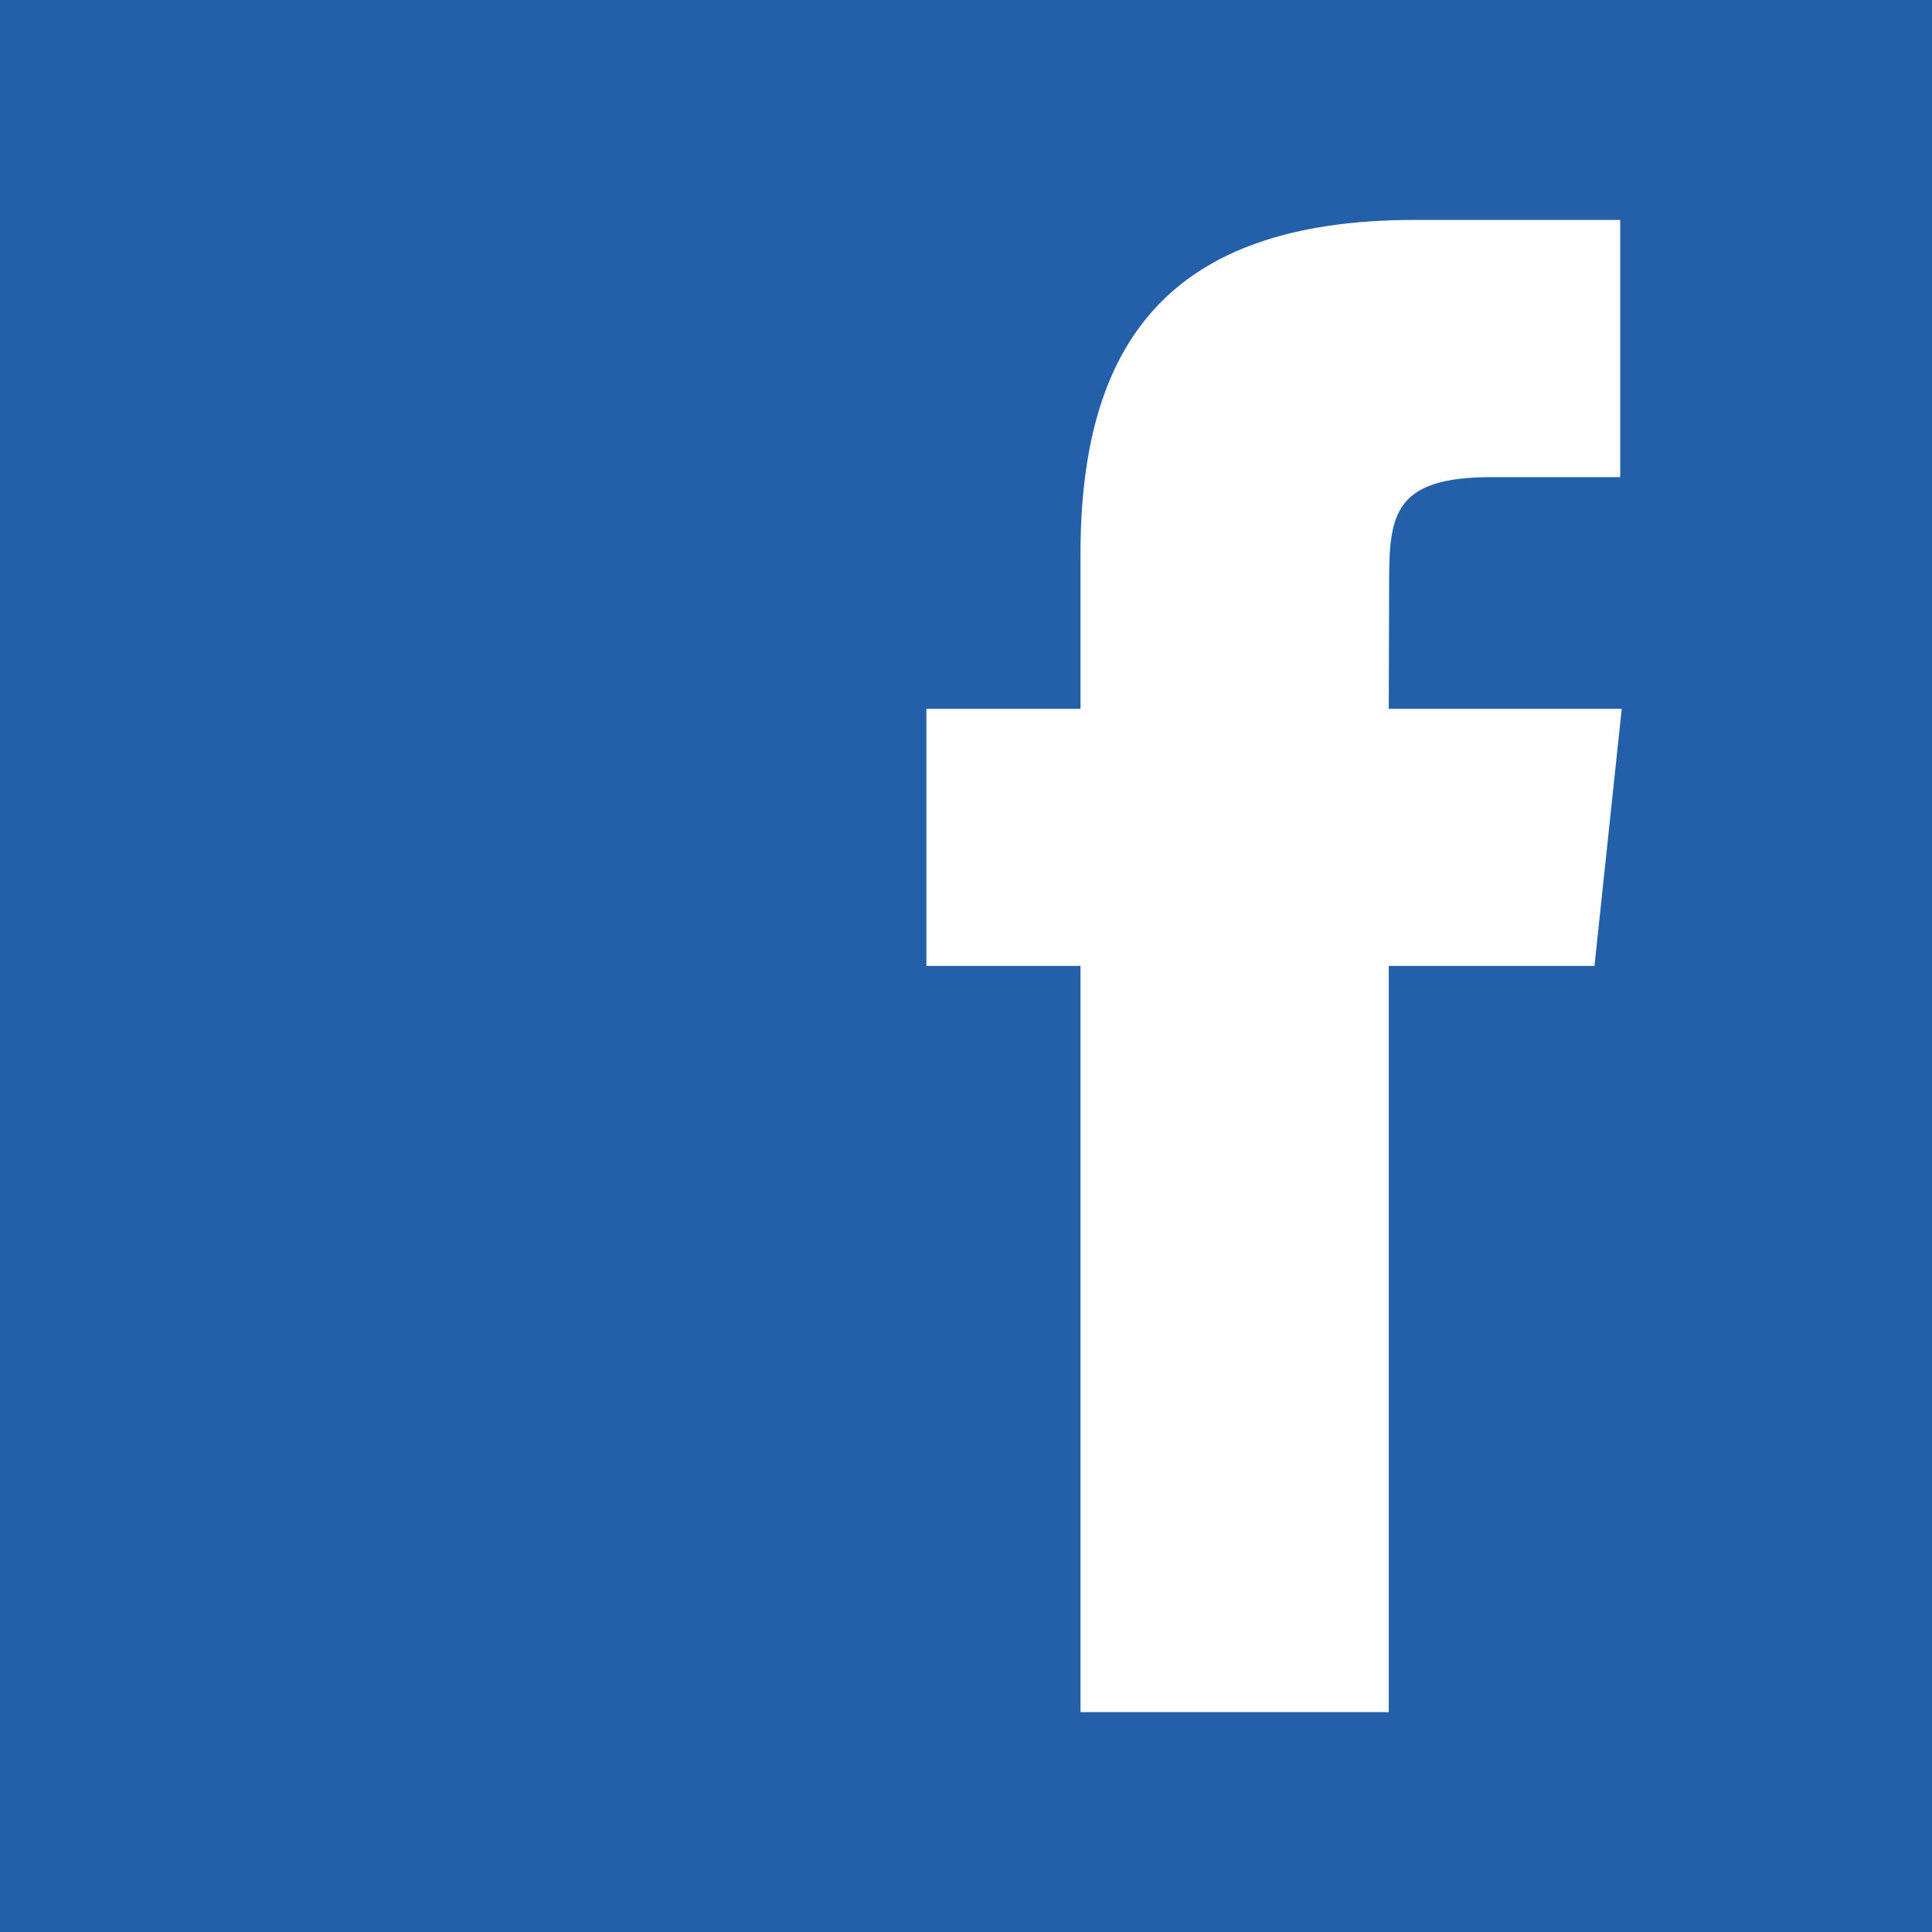<?xml version="1.0" encoding="utf-8"?>
<!-- Generator: Adobe Illustrator 16.0.4, SVG Export Plug-In . SVG Version: 6.00 Build 0)  -->
<!DOCTYPE svg PUBLIC "-//W3C//DTD SVG 1.1//EN" "http://www.w3.org/Graphics/SVG/1.1/DTD/svg11.dtd">
<svg version="1.1" id="Ebene_1" xmlns="http://www.w3.org/2000/svg" xmlns:xlink="http://www.w3.org/1999/xlink" x="0px" y="0px"
	 width="50px" height="50px" viewBox="0 0 50 50" enable-background="new 0 0 50 50" xml:space="preserve">
<rect fill="#2460A9" width="50" height="50"/>
<g>
	<path fill="#FFFFFF" d="M35.941,44.309h-7.978V24.998h-3.988v-6.654h3.988v-3.995c0-5.43,2.25-8.657,8.646-8.657h5.322v6.656
		h-3.326c-2.49,0-2.654,0.93-2.654,2.665l-0.01,3.331h6.029l-0.705,6.654h-5.324V44.309L35.941,44.309z"/>
</g>
</svg>
